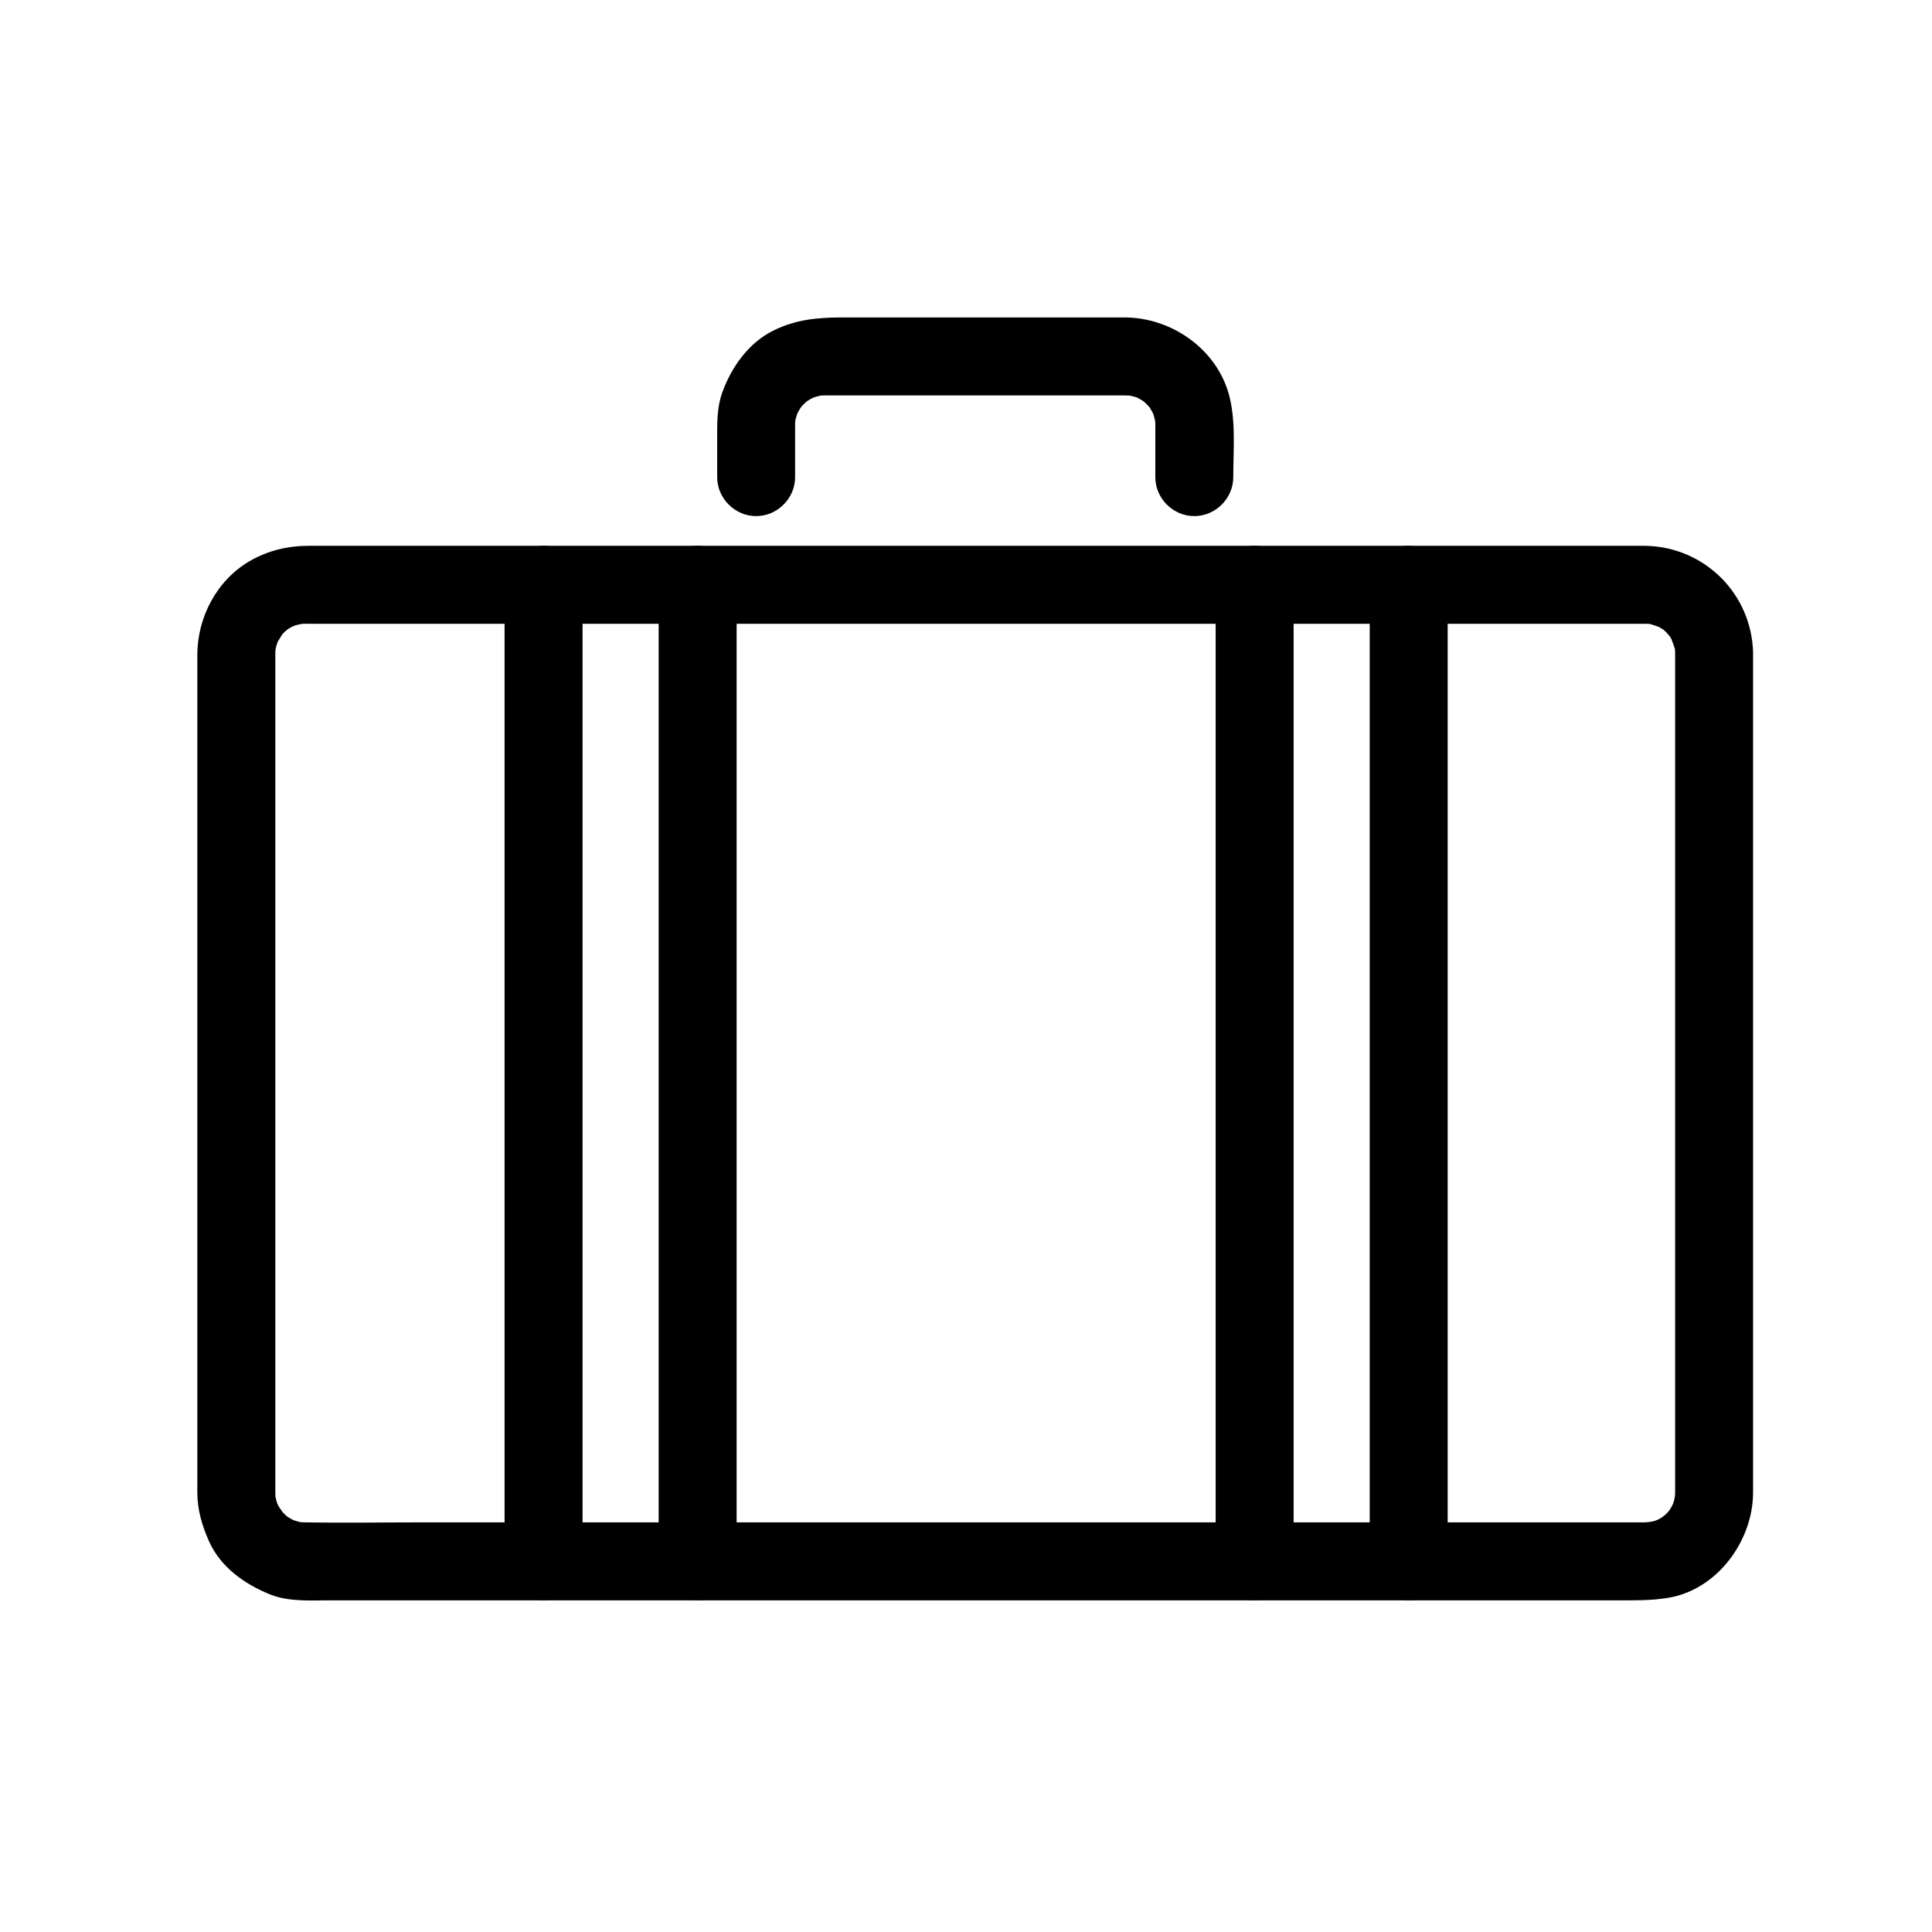 <?xml version="1.0" encoding="UTF-8"?>
<!-- The Best Svg Icon site in the world: iconSvg.co, Visit us! https://iconsvg.co -->
<svg fill="#000000" width="800px" height="800px" version="1.1" viewBox="144 144 512 512" xmlns="http://www.w3.org/2000/svg">
 <g>
  <path d="m587.93 317.18v46.637 94.242 73.352 7.047 1.094c0 0.684-0.051 1.359-0.113 2.039 0.277-3.004 0.059-0.855-0.113-0.148-0.152 0.633-0.375 1.246-0.598 1.859 0.984-2.727 0.293-0.77-0.043-0.137-0.301 0.562-0.66 1.094-1.016 1.625 1.594-2.356 0.496-0.648 0.016-0.117-0.566 0.629-1.211 1.188-1.855 1.734 2.211-1.859 0.59-0.52 0.004-0.152-0.543 0.34-1.121 0.621-1.695 0.902 2.609-1.273 0.734-0.34 0.051-0.121-0.625 0.199-1.27 0.332-1.914 0.465 3.074-0.629 0.203-0.062-0.672-0.062h-0.953-5.051-54.391-88.957-96.676-77.547c-10.746 0-21.512 0.184-32.254-0.012-0.711-0.012-2.941-0.43 0.086 0.074-0.648-0.109-1.281-0.285-1.914-0.465-0.641-0.18-2.676-1.09 0.051 0.121-0.586-0.262-1.141-0.582-1.695-0.902-0.555-0.32-2.328-1.672 0.008 0.152-0.5-0.391-0.961-0.836-1.414-1.277-0.457-0.441-0.867-0.93-1.277-1.414 1.961 2.336 0.207 0.098-0.168-0.547-0.332-0.574-1.152-2.625-0.043 0.137-0.242-0.605-0.422-1.23-0.598-1.859-0.184-0.648-0.512-2.93-0.113 0.148-0.086-0.672-0.098-1.352-0.113-2.027v-0.242-5.16-26.977-90.602-82.379-16.703-0.309c0-0.684 0.047-1.359 0.113-2.039-0.277 3.004-0.059 0.855 0.113 0.145 0.172-0.703 1.332-3.445 0.055-0.578 0.355-0.805 2.707-4.191 0.75-1.691 0.785-1.004 1.719-1.875 2.691-2.691-2.211 1.859-0.59 0.52-0.008 0.152 0.543-0.34 1.121-0.621 1.695-0.902-2.609 1.273-0.734 0.34-0.051 0.121 0.699-0.223 3.711-0.707 0.484-0.289 1.305-0.168 2.66-0.113 3.977-0.113h45.055 84.586 97.273 83.109 42.102c0.613 0 1.223 0 1.836 0.012 0.449 0.016 0.898 0.051 1.344 0.098-1.641-0.238-1.902-0.254-0.785-0.043 0.793 0.164 4.141 1.512 1.215 0.211 0.781 0.348 1.516 0.789 2.238 1.242 0.898 0.625 0.715 0.461-0.547-0.492 0.5 0.391 0.957 0.836 1.414 1.277 0.523 0.504 2.238 2.828 0.426 0.34 0.629 0.863 1.133 1.809 1.598 2.766-1.375-2.816 0.008 0.375 0.211 1.215 0.211 1.121 0.195 0.859-0.043-0.785 0.09 0.676 0.102 1.355 0.117 2.031 0.105 5.629 4.621 10.332 10.332 10.332 5.555 0 10.438-4.699 10.332-10.332-0.289-15.73-12.809-28.246-28.535-28.535-0.734-0.012-1.469 0-2.203 0h-16.355-68.766-94.473-93.332-65.344-13.785c-5.488 0-10.77 1.242-15.555 4.004-8.785 5.078-13.953 14.926-13.953 24.945v53.348 95.133 68.418 4.902c0 4.699 1.219 8.824 3.102 13.062 3.047 6.863 9.477 11.383 16.199 14.09 4.941 1.988 10.77 1.559 16.035 1.559h55.582 89.477 96.523 76.727 22.547c4.637 0 9.051 0.094 13.652-0.676 13-2.172 22.445-15.156 22.445-27.914v-4.25-25.602-89.648-83.824-19.012c0-5.633-4.699-10.332-10.332-10.332-5.621 0-10.32 4.699-10.32 10.332z"/>
  <path d="m277.72 298.97v41.457 90.645 89.254 37.434c0 5.633 4.699 10.332 10.332 10.332 5.633 0 10.332-4.699 10.332-10.332v-41.457-90.645-89.254-37.434c0-5.633-4.699-10.332-10.332-10.332-5.633 0-10.332 4.703-10.332 10.332z"/>
  <path d="m527.65 557.77v-41.457-90.645-89.254-37.434c0-5.633-4.699-10.332-10.332-10.332-5.633 0-10.332 4.699-10.332 10.332v41.457 90.645 89.254 37.434c0 5.633 4.699 10.332 10.332 10.332 5.633 0 10.332-4.699 10.332-10.332z"/>
  <path d="m354.71 270.44v-8.832-4.406c0-0.41 0.004-0.812 0.012-1.223 0.012-0.711 0.43-2.941-0.074 0.086 0.145-0.863 0.398-1.703 0.664-2.531 0.703-2.191-1.039 2.152-0.039 0.094 0.281-0.574 0.621-1.117 0.961-1.66 1.203-1.922-1.539 1.793-0.082 0.059 0.41-0.488 0.867-0.93 1.324-1.371 0.48-0.465 2.246-1.703-0.117 0.016 0.516-0.375 1.07-0.695 1.625-1.016 0.574-0.332 2.625-1.152-0.137-0.043 0.809-0.324 1.652-0.547 2.496-0.75 2.289-0.555-2.488 0.199-0.113-0.02 0.367-0.035 0.992-0.051 1.363-0.051h0.191 1.336 37.582 38.582c1.125 0 2.242-0.012 3.367 0.051 2.383 0.133-2.422-0.453-0.113 0.02 0.641 0.133 1.266 0.332 1.887 0.531 2.191 0.703-2.152-1.039-0.094-0.039 0.574 0.281 1.117 0.621 1.66 0.961 1.922 1.203-1.793-1.539-0.059-0.082 0.488 0.41 0.93 0.867 1.371 1.324 0.465 0.48 1.703 2.246-0.016-0.117 0.504 0.691 0.918 1.438 1.316 2.188 1.074 2.023-0.82-2.258-0.039-0.094 0.223 0.613 0.375 1.25 0.531 1.887 0.555 2.289-0.199-2.488 0.02-0.113 0.039 0.43 0.051 0.949 0.051 1.383v3.547 10.004 0.199c0 5.633 4.699 10.332 10.332 10.332 5.633 0 10.332-4.699 10.332-10.332 0-6.941 0.688-14.355-0.961-21.152-3.035-12.504-15.215-21.16-27.828-21.16h-32.984-41.984c-6.301 0-12.094 0.531-17.949 3.383-6.695 3.262-11.266 9.703-13.73 16.527-1.457 4.031-1.34 8.418-1.34 12.641v9.762c0 5.633 4.699 10.332 10.332 10.332 5.625 0 10.324-4.699 10.324-10.332z"/>
  <path d="m318.55 298.97v41.457 90.645 89.254 37.434c0 5.633 4.699 10.332 10.332 10.332 5.633 0 10.332-4.699 10.332-10.332v-41.457-90.645-89.254-37.434c0-5.633-4.699-10.332-10.332-10.332-5.633 0-10.332 4.703-10.332 10.332z"/>
  <path d="m466.16 298.97v41.457 90.645 89.254 37.434c0 5.633 4.699 10.332 10.332 10.332 5.633 0 10.332-4.699 10.332-10.332v-41.457-90.645-89.254-37.434c0-5.633-4.699-10.332-10.332-10.332-5.633 0-10.332 4.703-10.332 10.332z"/>
 </g>
</svg>